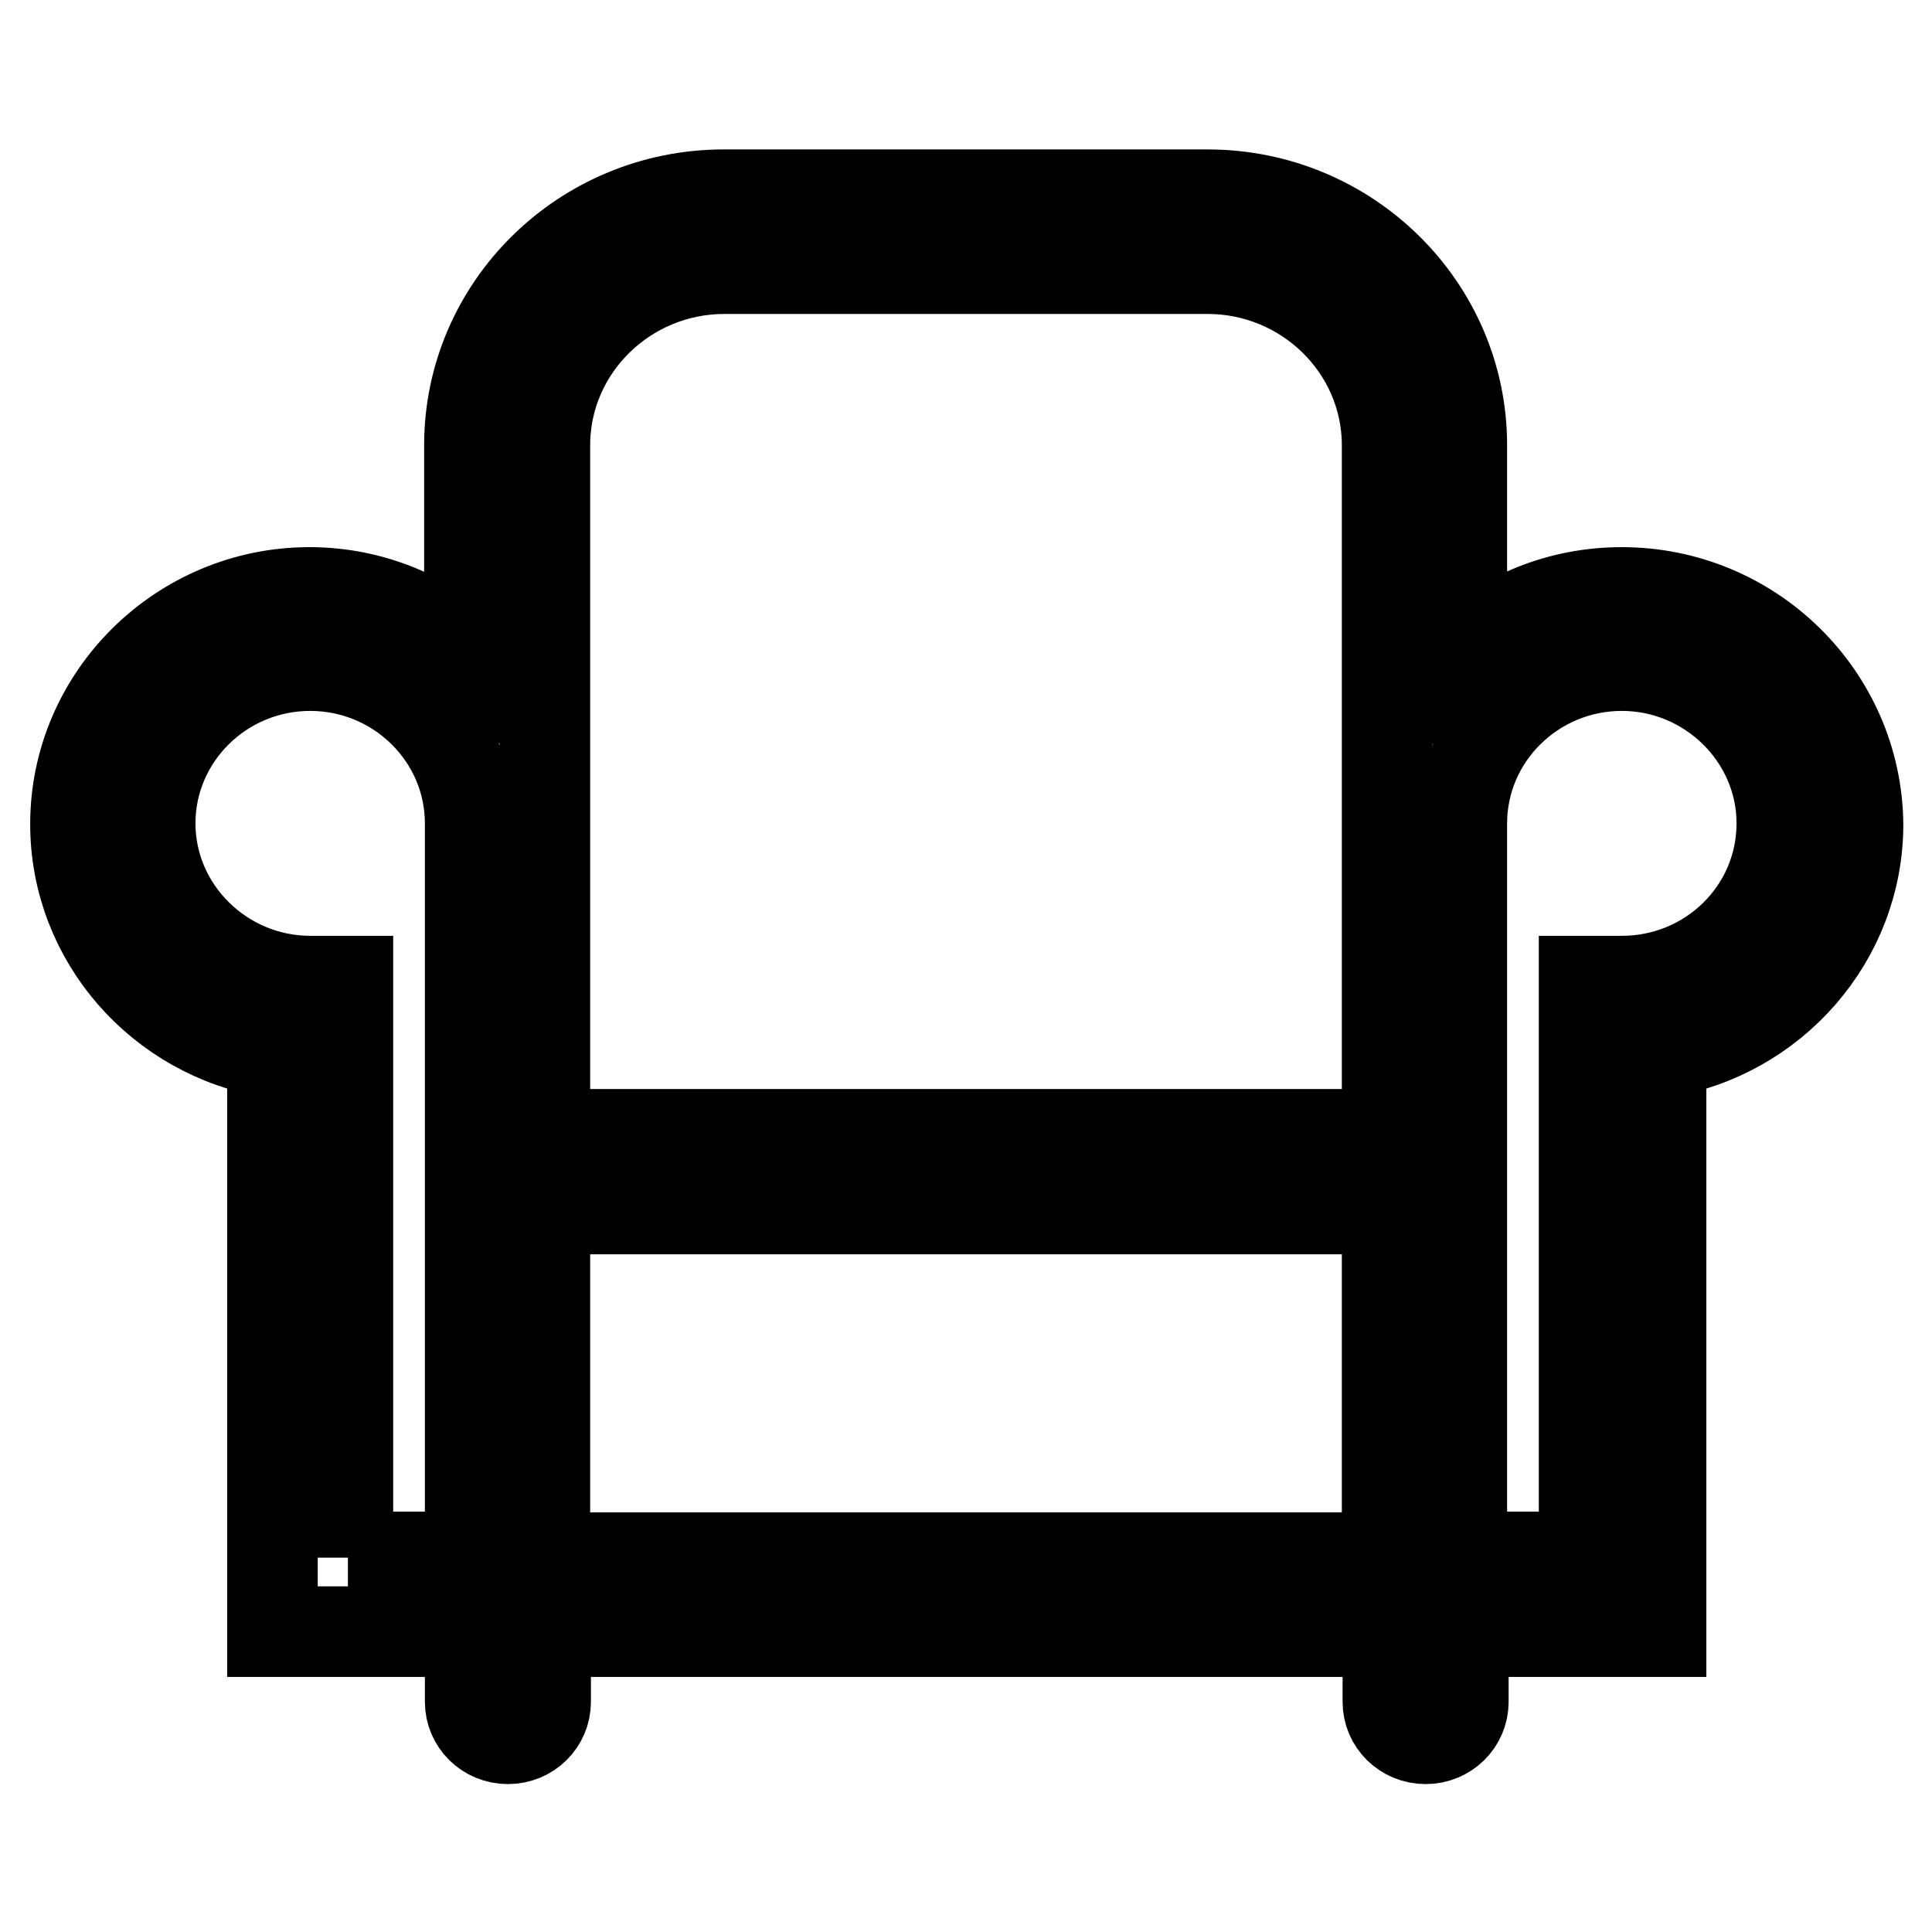 <?xml version="1.0" encoding="utf-8"?>
<!-- Svg Vector Icons : http://www.onlinewebfonts.com/icon -->
<!DOCTYPE svg PUBLIC "-//W3C//DTD SVG 1.1//EN" "http://www.w3.org/Graphics/SVG/1.1/DTD/svg11.dtd">
<svg version="1.1" xmlns="http://www.w3.org/2000/svg" xmlns:xlink="http://www.w3.org/1999/xlink" x="0px" y="0px" viewBox="0 0 256 256" enable-background="new 0 0 256 256" xml:space="preserve">
<g> <path stroke-width="12" fill-opacity="0" stroke="#000000"  d="M214.9,78.5c-8.2,0-15.6,3.1-21.2,8.3V59c0-18.3-15.1-33.2-33.7-33.2H95.9c-18.6,0-33.7,14.9-33.7,33.2 v27.8c-5.6-5.1-13-8.3-21.2-8.3C24,78.5,10,92.3,10,109.2c0,15.2,11.3,27.9,26.1,30.3v76.7h26.2v9.3c0,2.7,2.2,4.9,5,4.9 c2.8,0,5-2.2,5-4.9v-9.3h111.6v9.3c0,2.7,2.2,4.9,5,4.9c2.8,0,5-2.2,5-4.9v-9.3h26.2v-76.7c14.8-2.4,26.1-15.1,26.1-30.3 C246,92.2,232,78.5,214.9,78.5L214.9,78.5z M72.2,59c0-12.9,10.7-23.4,23.8-23.4H160c13.1,0,23.8,10.5,23.8,23.4v91.3H72.2V59 L72.2,59z M46.1,206.4V130h-5c-11.6,0-21.2-9.4-21.2-20.9c0-11.5,9.5-20.9,21.2-20.9c11.7,0,21.2,9.4,21.2,20.9v97.2H46.1 L46.1,206.4z M72.2,206.4v-46.2h111.6v46.2H72.2L72.2,206.4z M214.9,130h-5v76.3h-16.2v-97.2c0-11.5,9.5-20.9,21.2-20.9 c11.6,0,21.2,9.4,21.2,20.9C236.1,120.7,226.6,130,214.9,130L214.9,130z"/></g>
</svg>
